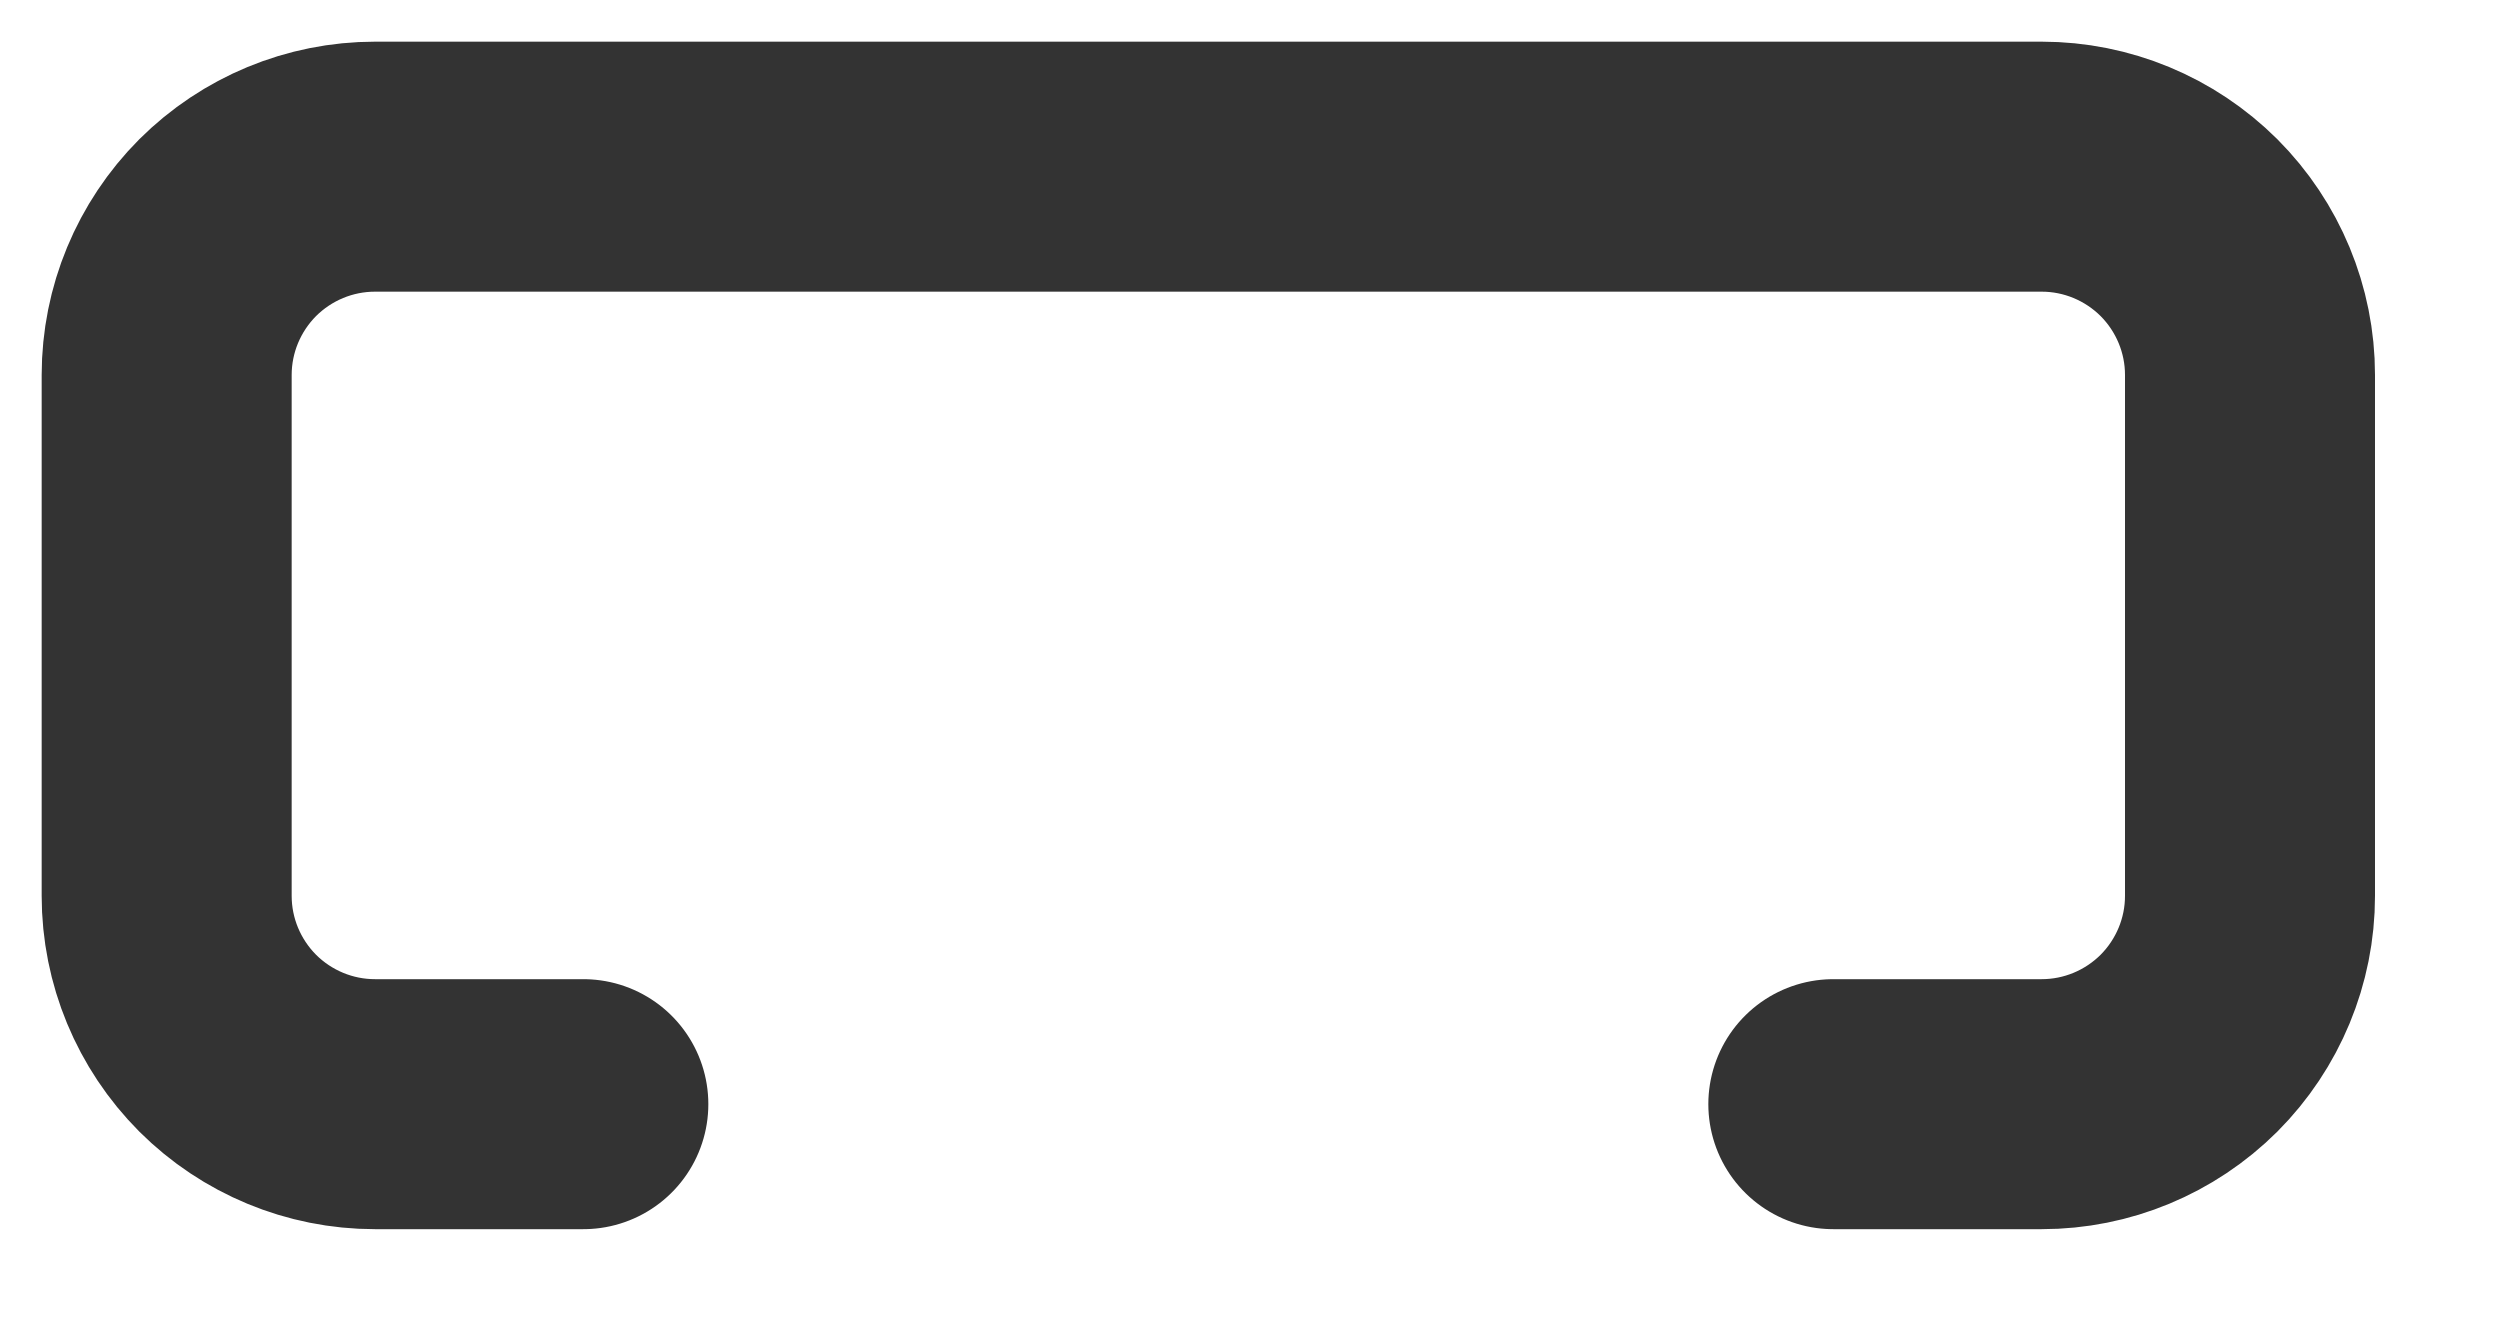 <?xml version="1.0" encoding="utf-8"?>
<svg xmlns="http://www.w3.org/2000/svg" fill="none" height="100%" overflow="visible" preserveAspectRatio="none" style="display: block;" viewBox="0 0 15 8" width="100%">
<path d="M3.5 6.625H2.25C1.918 6.625 1.601 6.493 1.366 6.259C1.132 6.024 1 5.707 1 5.375V2.25C1 1.918 1.132 1.601 1.366 1.366C1.601 1.132 1.918 1 2.25 1H12.25C12.582 1 12.899 1.132 13.134 1.366C13.368 1.601 13.5 1.918 13.5 2.25V5.375C13.5 5.707 13.368 6.024 13.134 6.259C12.899 6.493 12.582 6.625 12.25 6.625H11" id="Vector" stroke="#333333" stroke-linecap="round" stroke-width="1.5"/>
</svg>